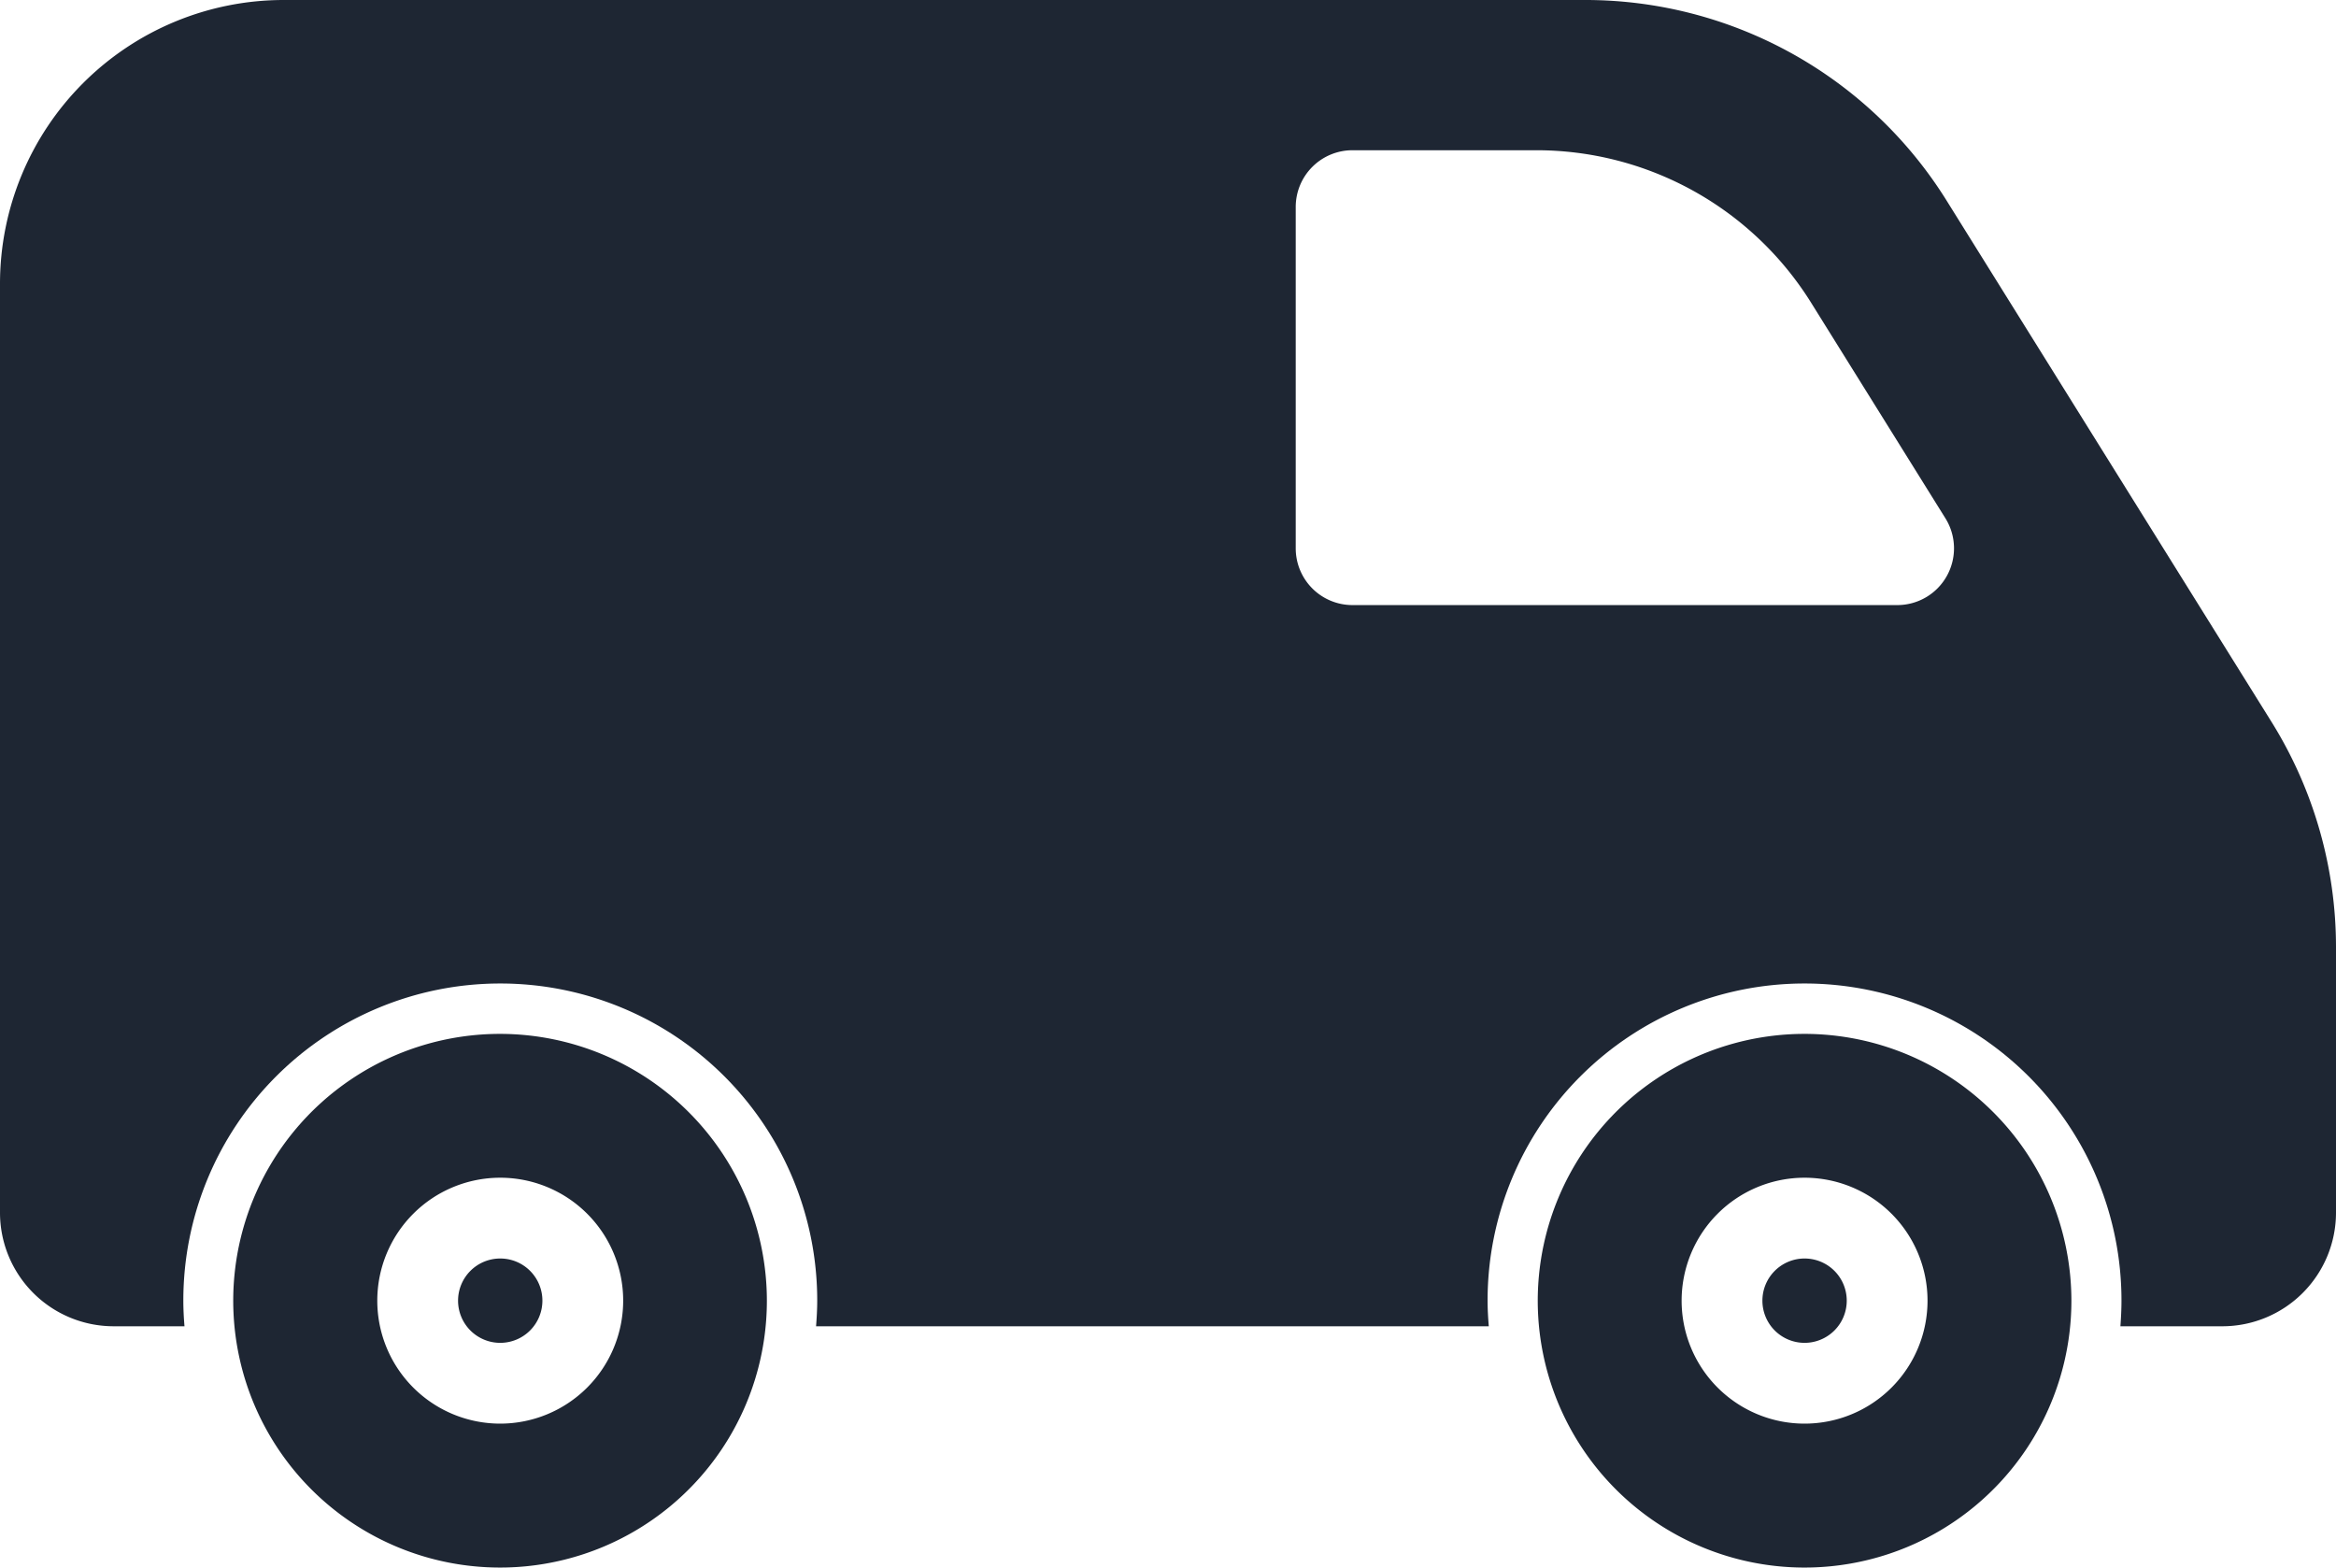 <svg xmlns="http://www.w3.org/2000/svg" width="52.573" height="35.277" viewBox="0 0 52.573 35.277">
  <g id="グループ_59769" data-name="グループ 59769" transform="translate(0 -84.219)">
    <path id="パス_134235" data-name="パス 134235" d="M57.177,310.813a6.005,6.005,0,1,0,6,6A6.01,6.01,0,0,0,57.177,310.813Zm0,8.771a2.767,2.767,0,1,1,2.766-2.768A2.769,2.769,0,0,1,57.177,319.584Z" transform="translate(-45.918 -203.327)" fill="#1e2633"/>
    <path id="パス_134236" data-name="パス 134236" d="M343.035,310.813a6.005,6.005,0,1,0,6.007,6A6.01,6.01,0,0,0,343.035,310.813Zm0,8.771a2.767,2.767,0,1,1,2.769-2.768A2.767,2.767,0,0,1,343.035,319.584Z" transform="translate(-302.424 -203.327)" fill="#1e2633"/>
    <path id="パス_134237" data-name="パス 134237" d="M101.37,360.047a.949.949,0,1,0,.948.948A.948.948,0,0,0,101.37,360.047Z" transform="translate(-90.111 -247.506)" fill="#1e2633"/>
    <path id="パス_134238" data-name="パス 134238" d="M387.228,360.047a.949.949,0,1,0,.951.948A.948.948,0,0,0,387.228,360.047Z" transform="translate(-346.617 -247.506)" fill="#1e2633"/>
    <path id="パス_134239" data-name="パス 134239" d="M51.122,100.465,43.808,88.731a9.577,9.577,0,0,0-8.129-4.512H6.385A6.386,6.386,0,0,0,0,90.6v20.907a2.558,2.558,0,0,0,2.557,2.559H4.152c-.016-.193-.026-.385-.026-.581a7.133,7.133,0,1,1,14.266,0c0,.2-.011.388-.026.581H33.506c-.016-.193-.027-.385-.027-.581a7.133,7.133,0,1,1,14.266,0c0,.2-.01.388-.024.581h2.291a2.559,2.559,0,0,0,2.561-2.559v-5.98A9.583,9.583,0,0,0,51.122,100.465Zm-7.306-3.287a1.275,1.275,0,0,1-1.117.658H30.438a1.277,1.277,0,0,1-1.277-1.277V88.875A1.277,1.277,0,0,1,30.438,87.6h4.114a7.286,7.286,0,0,1,6.219,3.449l3.013,4.836A1.278,1.278,0,0,1,43.816,97.178Z" transform="translate(0)" fill="#1e2633"/>
  </g>
</svg>
